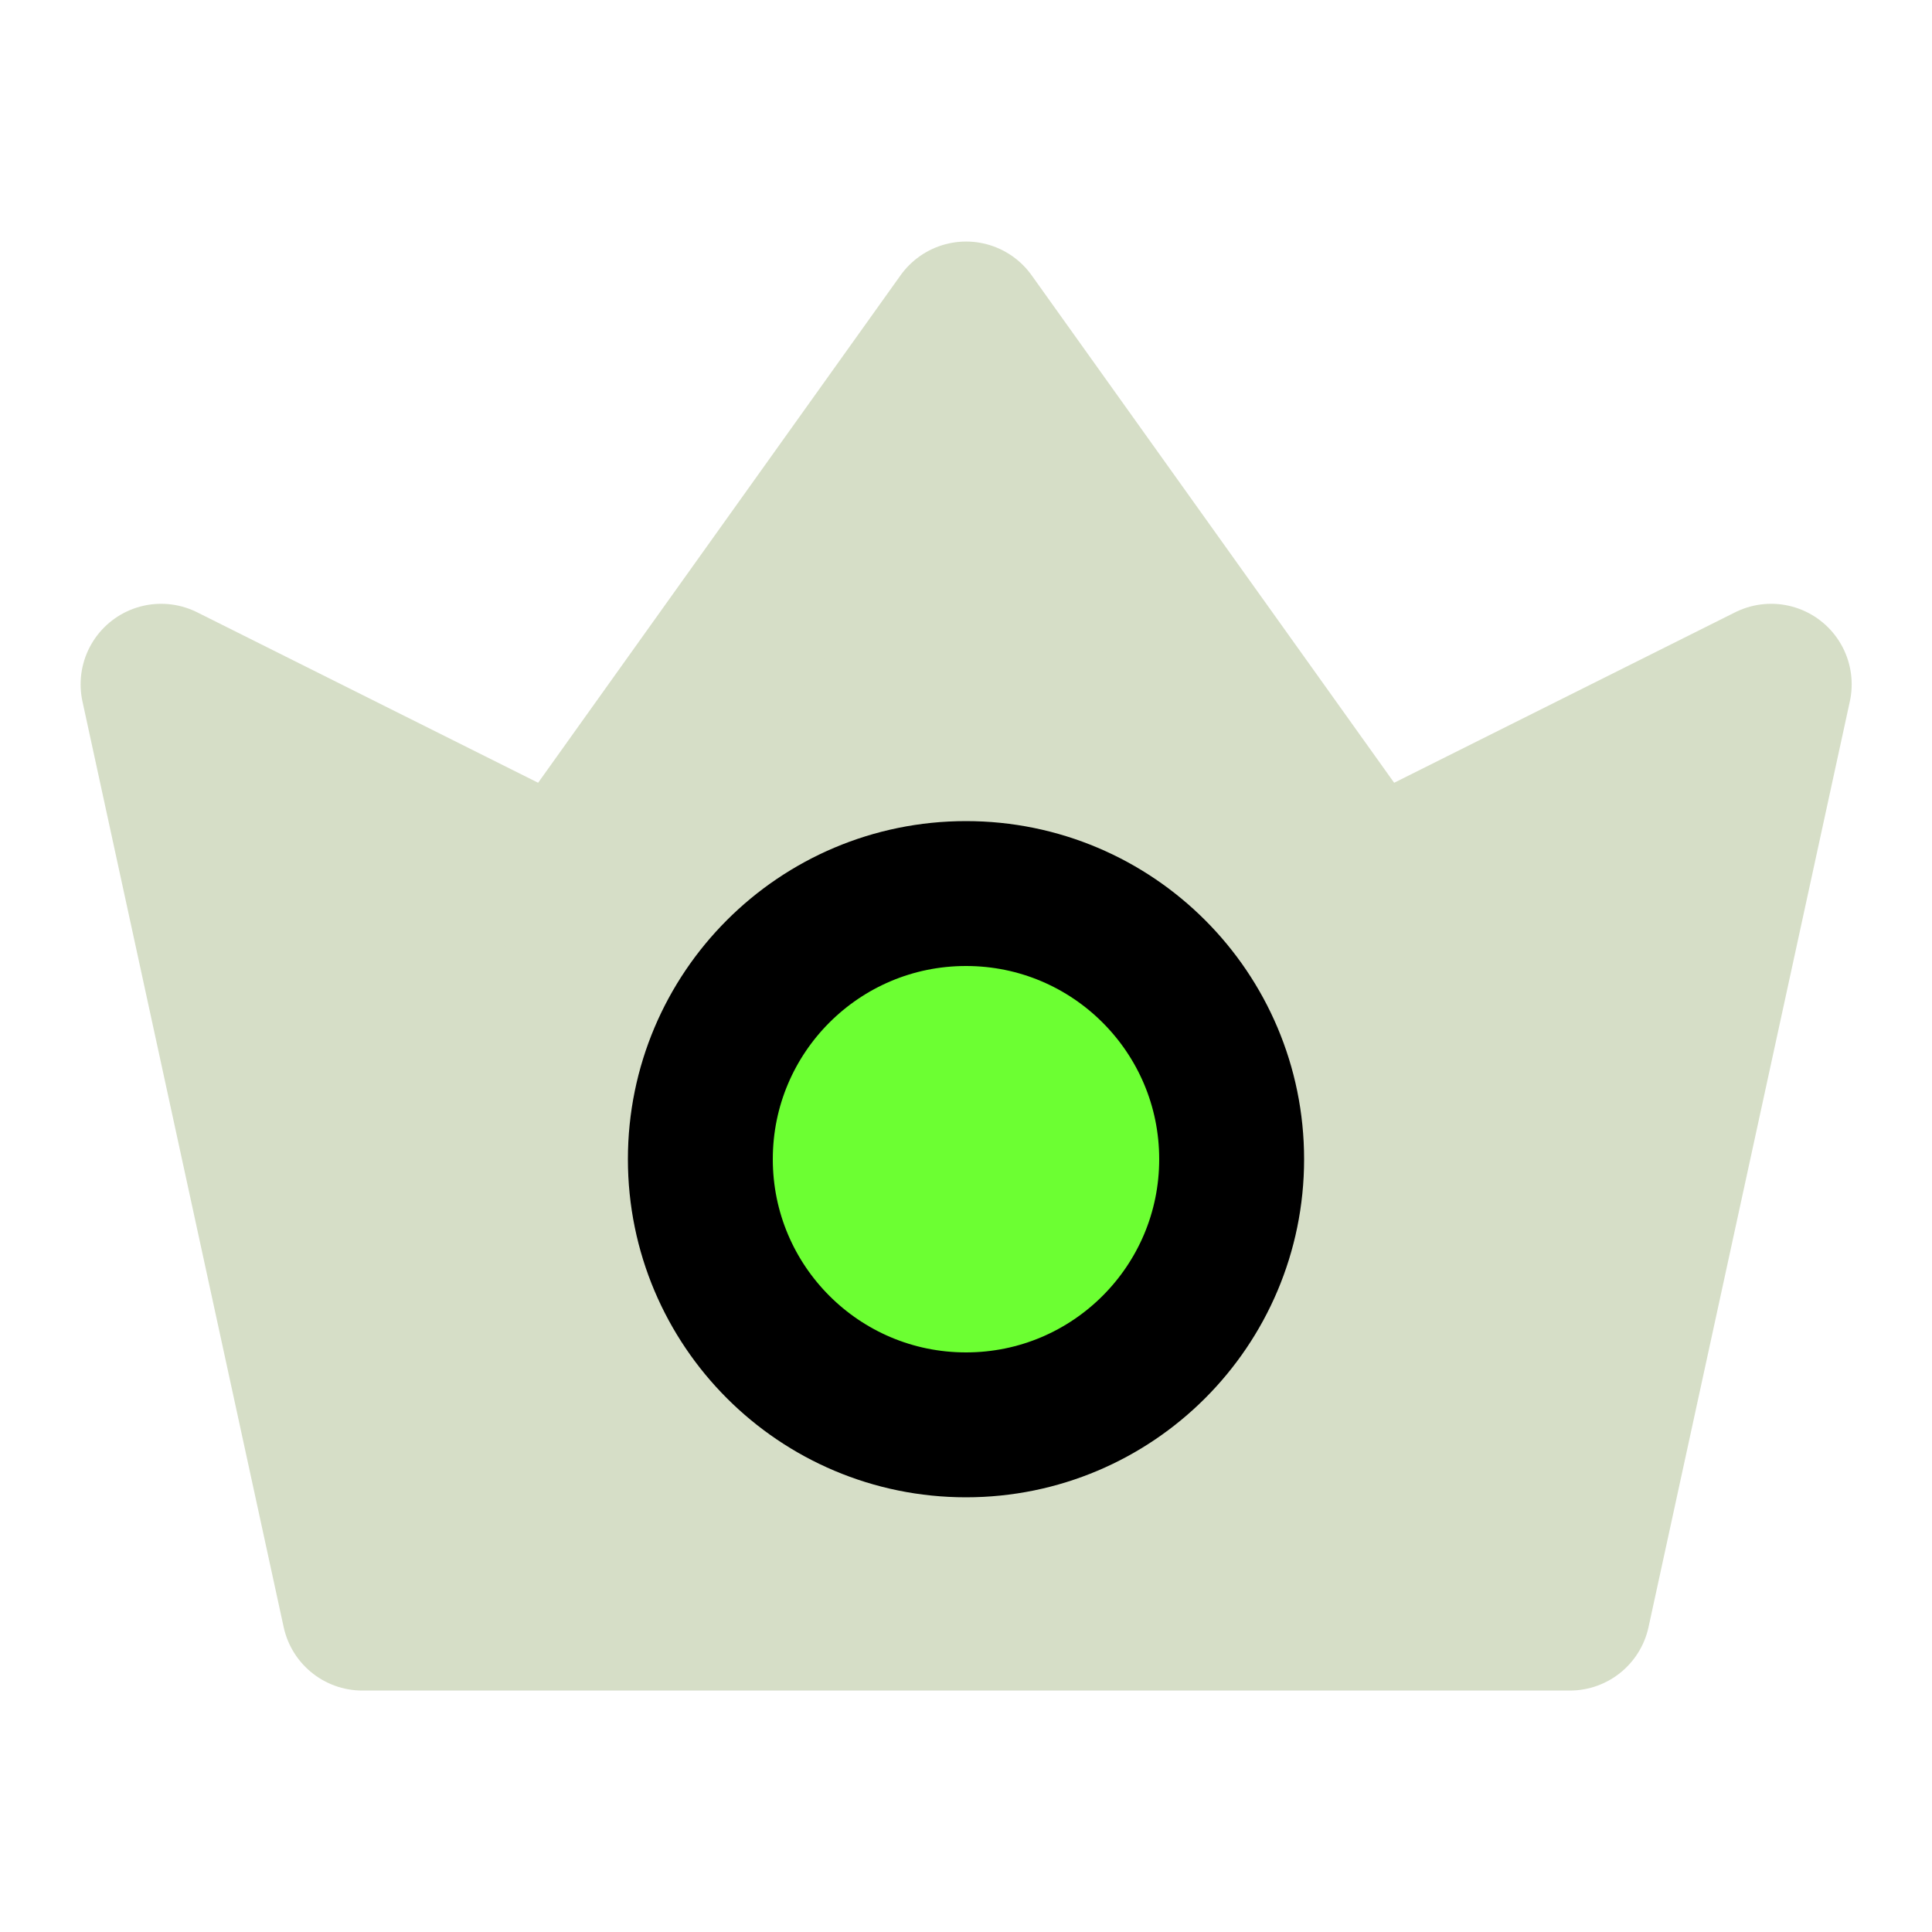 <svg width="20" height="20" viewBox="0 0 20 20" fill="none" xmlns="http://www.w3.org/2000/svg">
<path d="M3.751 16.667L1.668 7.084L5.835 9.167L10.001 3.334L14.168 9.167L18.335 7.084L16.251 16.667H3.751Z" fill="#D6DEC7" stroke="#D6DEC7" stroke-width="1.667" stroke-linejoin="round"/>
<path d="M10 14.75C11.519 14.75 12.75 13.519 12.75 12C12.75 10.481 11.519 9.25 10 9.25C8.481 9.25 7.25 10.481 7.25 12C7.25 13.519 8.481 14.75 10 14.75Z" fill="#6CFF32" stroke="black" stroke-width="1.5" stroke-linejoin="round"/>
</svg>
